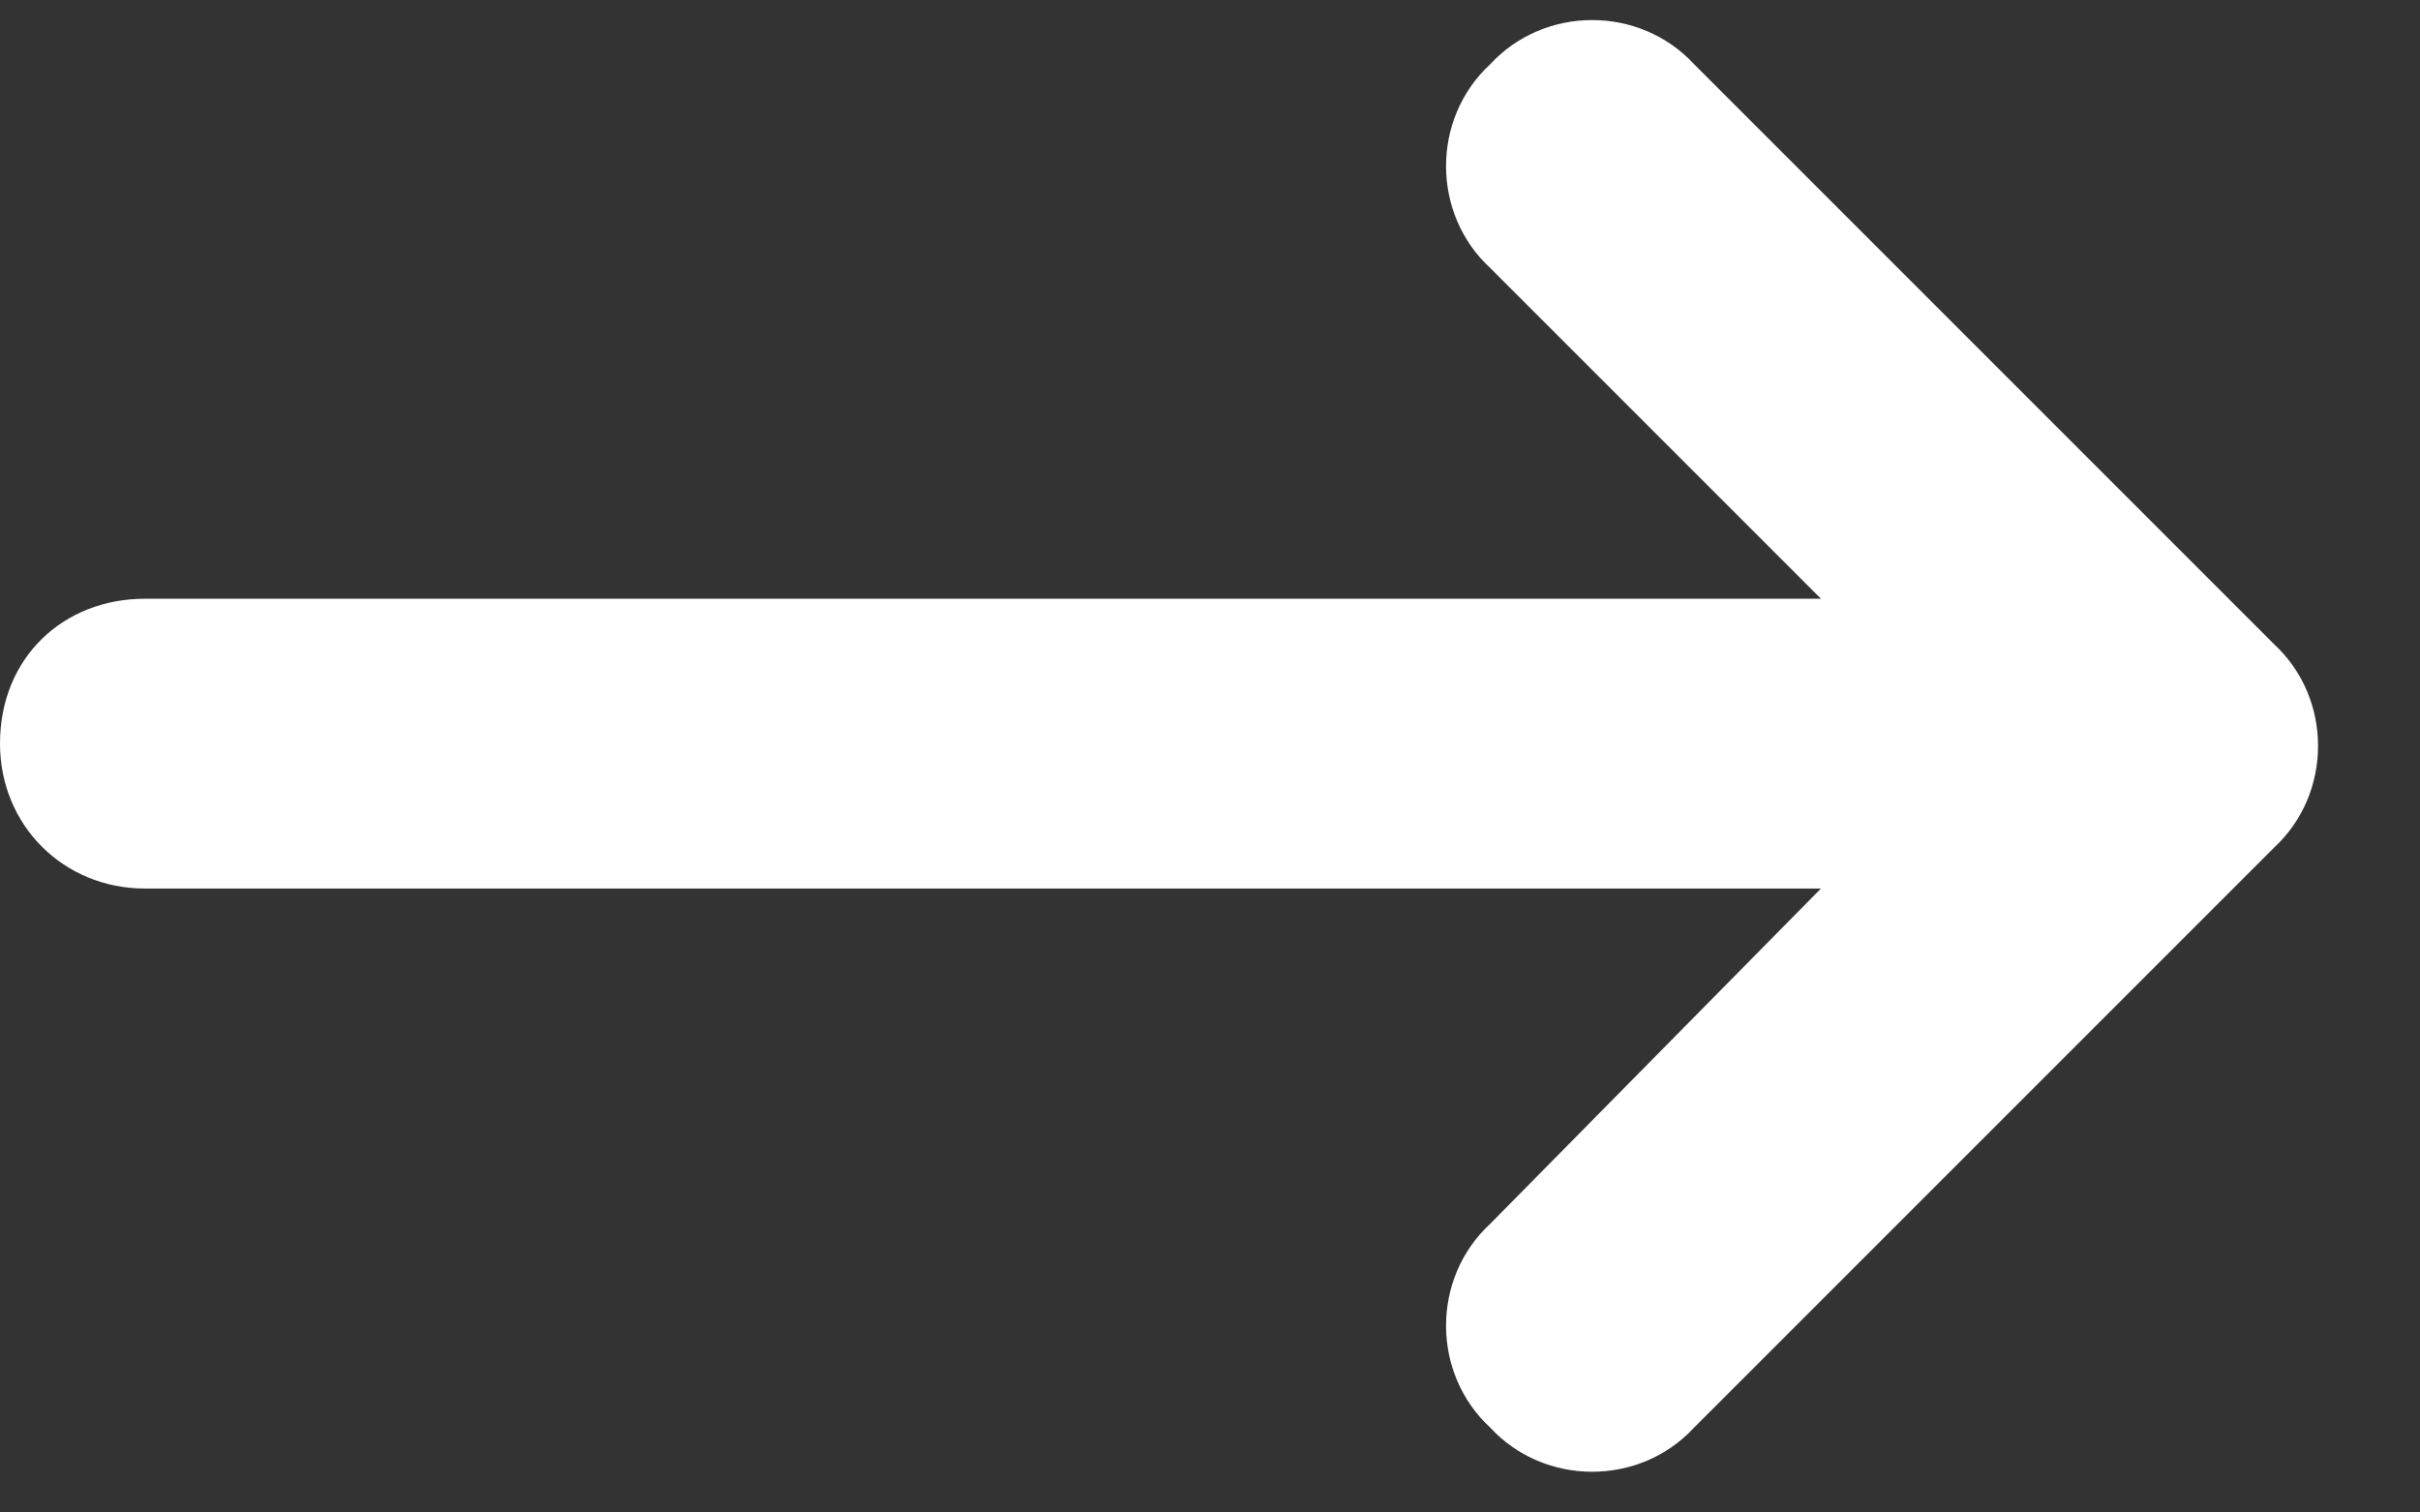 <svg width="24" height="15" viewBox="0 0 24 15" fill="none" xmlns="http://www.w3.org/2000/svg">
<rect x="0" y="0" width="24" height="15" fill="#333333" stroke="none"/>
<path d="M22.551 8.408L16.801 14.158C16.262 14.742 15.318 14.742 14.779 14.158C14.195 13.619 14.195 12.676 14.779 12.137L18.059 8.812H1.438C0.629 8.812 0 8.184 0 7.375C0 6.521 0.629 5.938 1.438 5.938H18.059L14.779 2.658C14.195 2.119 14.195 1.176 14.779 0.637C15.318 0.053 16.262 0.053 16.801 0.637L22.551 6.387C23.135 6.926 23.135 7.869 22.551 8.408Z" fill="white"/>
</svg>
